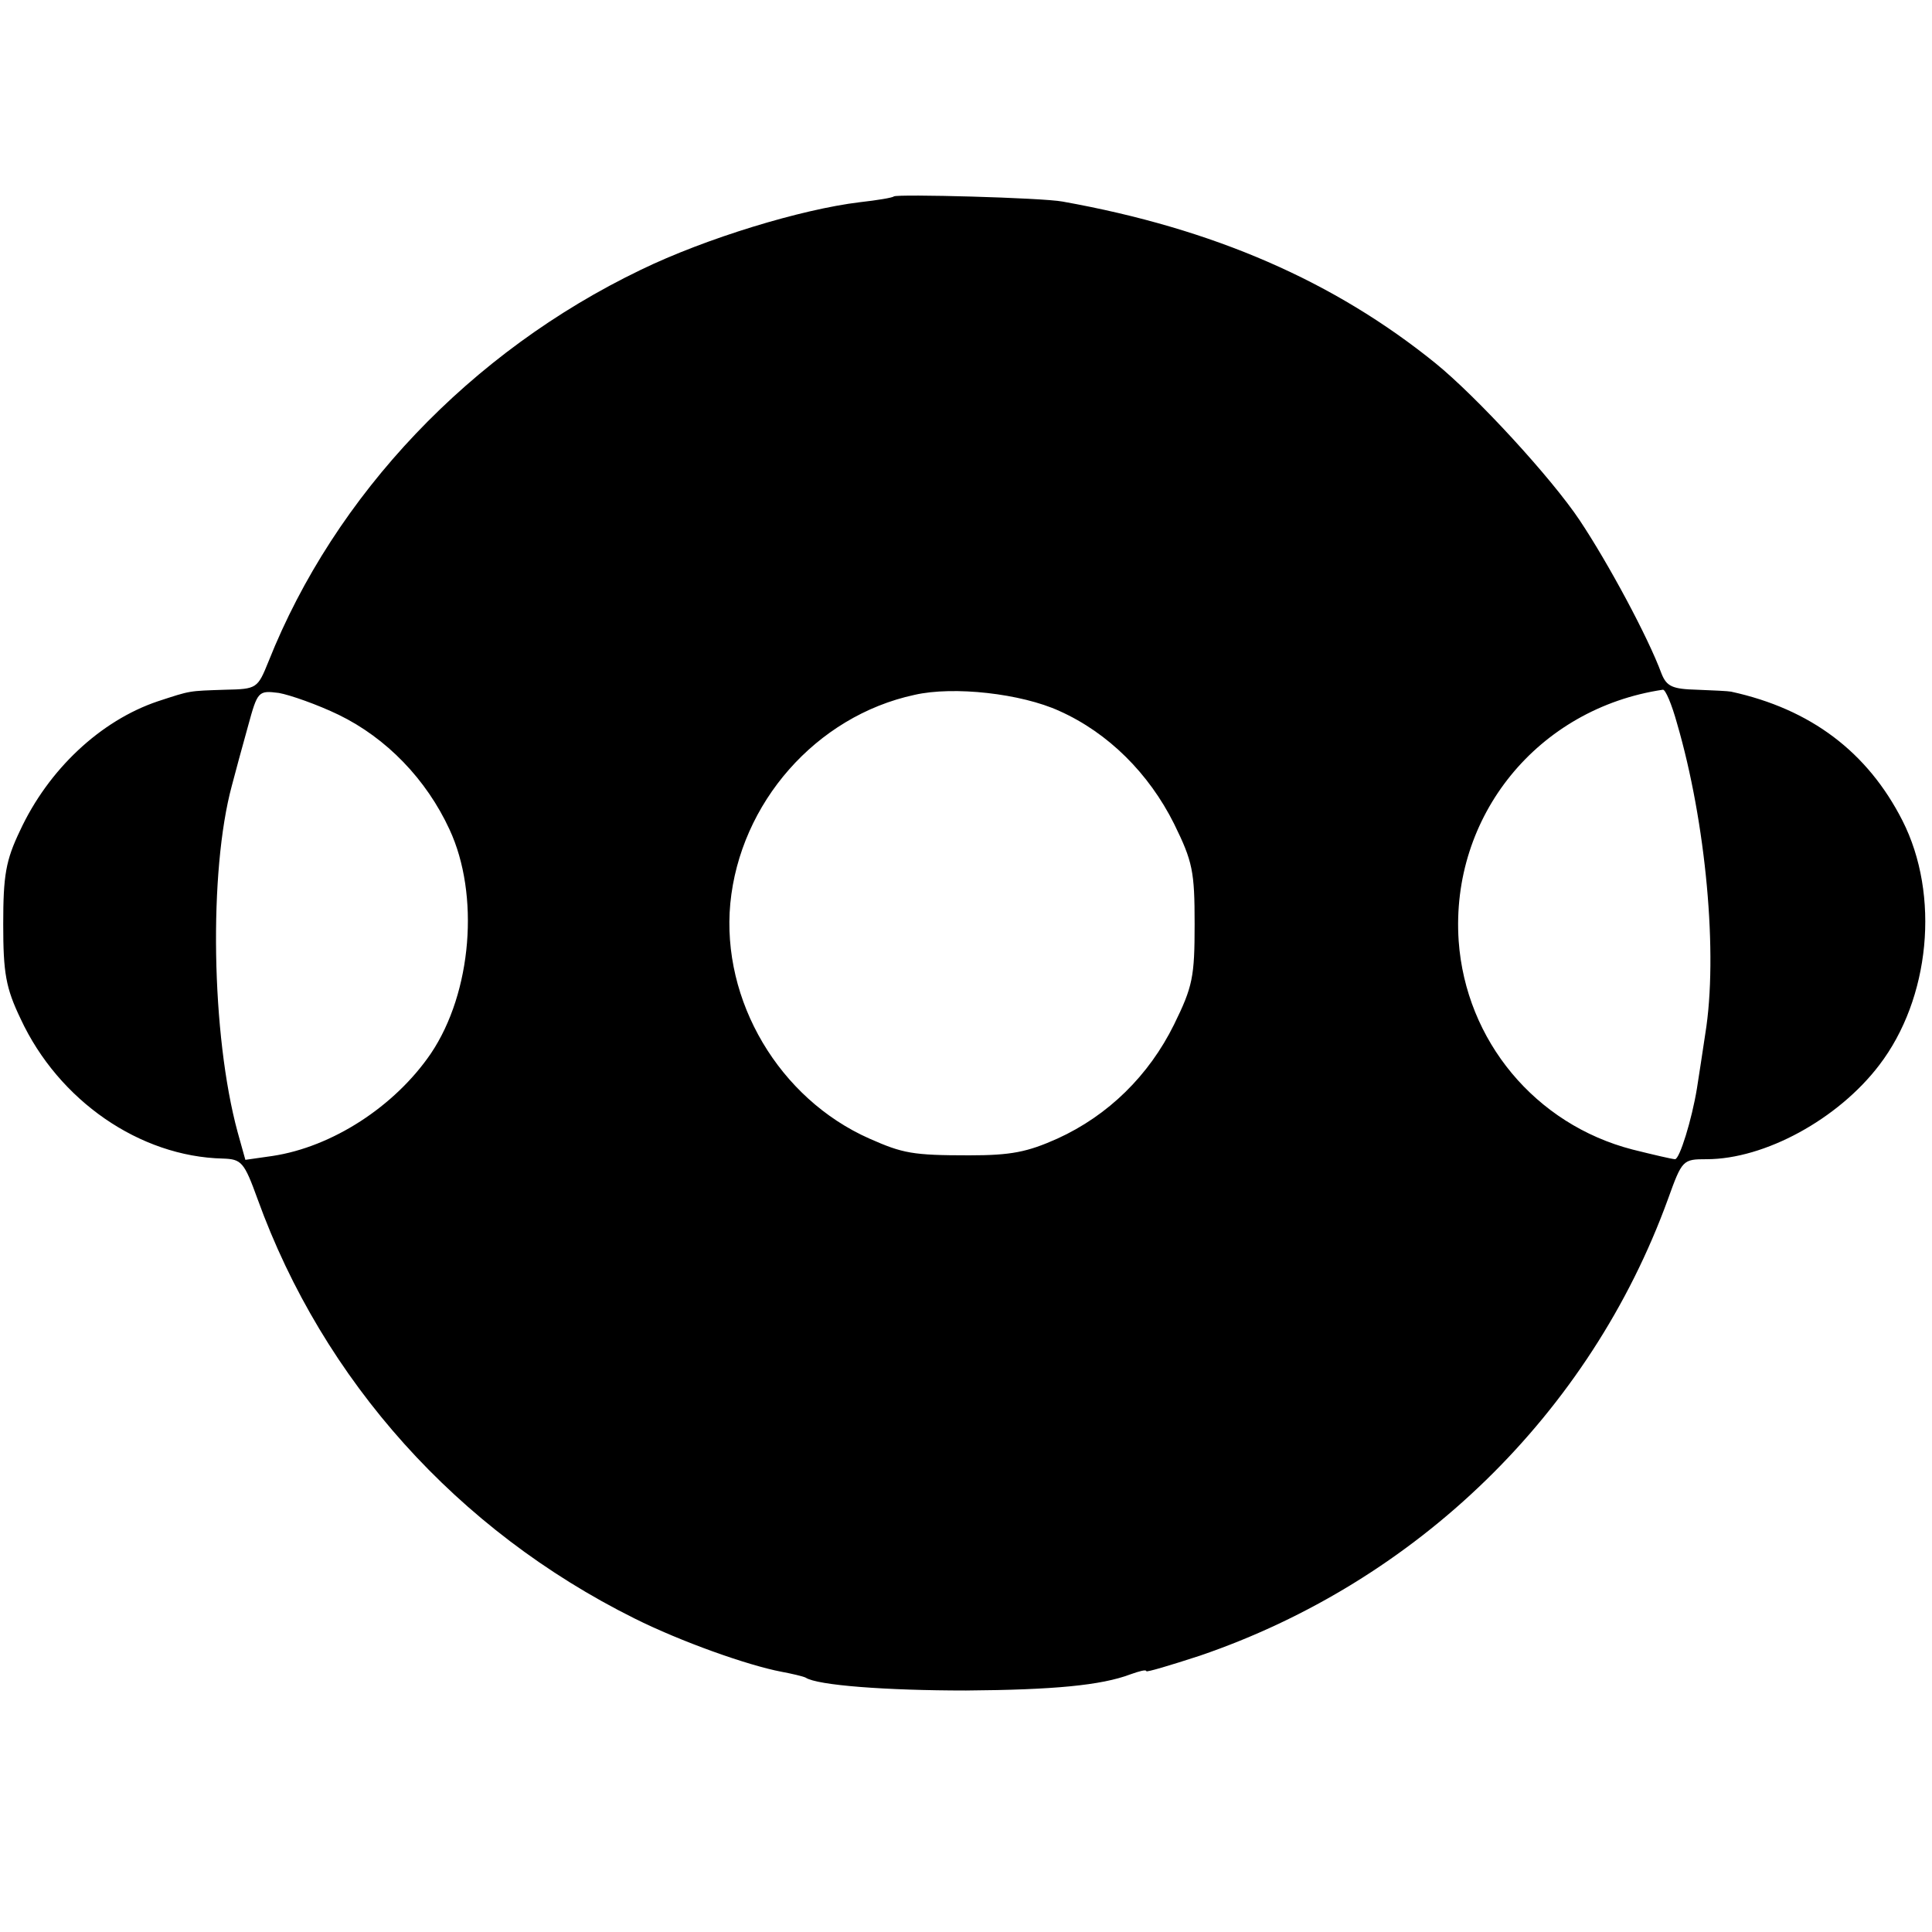 <?xml version="1.0" standalone="no"?>
<!DOCTYPE svg PUBLIC "-//W3C//DTD SVG 20010904//EN"
 "http://www.w3.org/TR/2001/REC-SVG-20010904/DTD/svg10.dtd">
<svg version="1.0" xmlns="http://www.w3.org/2000/svg"
 width="300pt" height="300pt" viewBox="0 0 300 300"
 preserveAspectRatio="xMidYMid meet">
<g transform="translate(0,300) scale(0.1,-0.1)"
fill="#000000" stroke="none">
<path d="M1388 2695 c-2 -2 -26 -6 -53 -9 -91 -11 -239 -56 -340 -105 -264
-127 -475 -349 -578 -608 -17 -42 -18 -43 -67 -44 -58 -2 -53 -1 -105 -18 -89
-30 -170 -106 -214 -201 -22 -46 -26 -69 -26 -145 0 -76 4 -99 27 -147 59
-127 185 -214 314 -217 29 -1 33 -5 54 -63 102 -282 310 -514 585 -651 72 -36
176 -73 229 -83 16 -3 33 -7 37 -9 18 -12 125 -20 249 -20 136 1 210 8 255 25
14 5 25 8 25 5 0 -2 37 9 83 24 337 115 606 376 727 709 22 61 23 62 60 62 90
0 204 62 268 146 79 103 95 264 36 380 -54 106 -142 173 -266 200 -5 1 -28 2
-53 3 -38 1 -47 5 -55 25 -21 57 -83 172 -127 238 -44 66 -160 192 -224 244
-157 127 -344 209 -579 251 -31 6 -257 12 -262 8z m-862 -805 c74 -36 136
-100 172 -178 47 -101 35 -253 -29 -348 -56 -82 -153 -145 -246 -159 l-42 -6
-12 43 c-41 151 -45 405 -9 538 5 19 16 60 25 92 15 55 16 56 48 52 17 -3 60
-18 93 -34z m1119 6 c76 -34 139 -97 178 -175 29 -59 32 -74 32 -156 0 -82 -3
-97 -32 -156 -39 -79 -102 -141 -181 -177 -47 -21 -72 -26 -137 -26 -88 0
-103 3 -155 26 -140 62 -230 214 -216 365 15 156 133 291 286 324 61 14 166 2
225 -25z m959 -19 c45 -154 64 -359 44 -482 -4 -27 -10 -66 -13 -85 -8 -49
-27 -110 -34 -110 -4 0 -34 7 -66 15 -151 39 -259 169 -270 324 -13 194 123
361 317 390 4 1 14 -23 22 -52z"/>
</g>
</svg>
